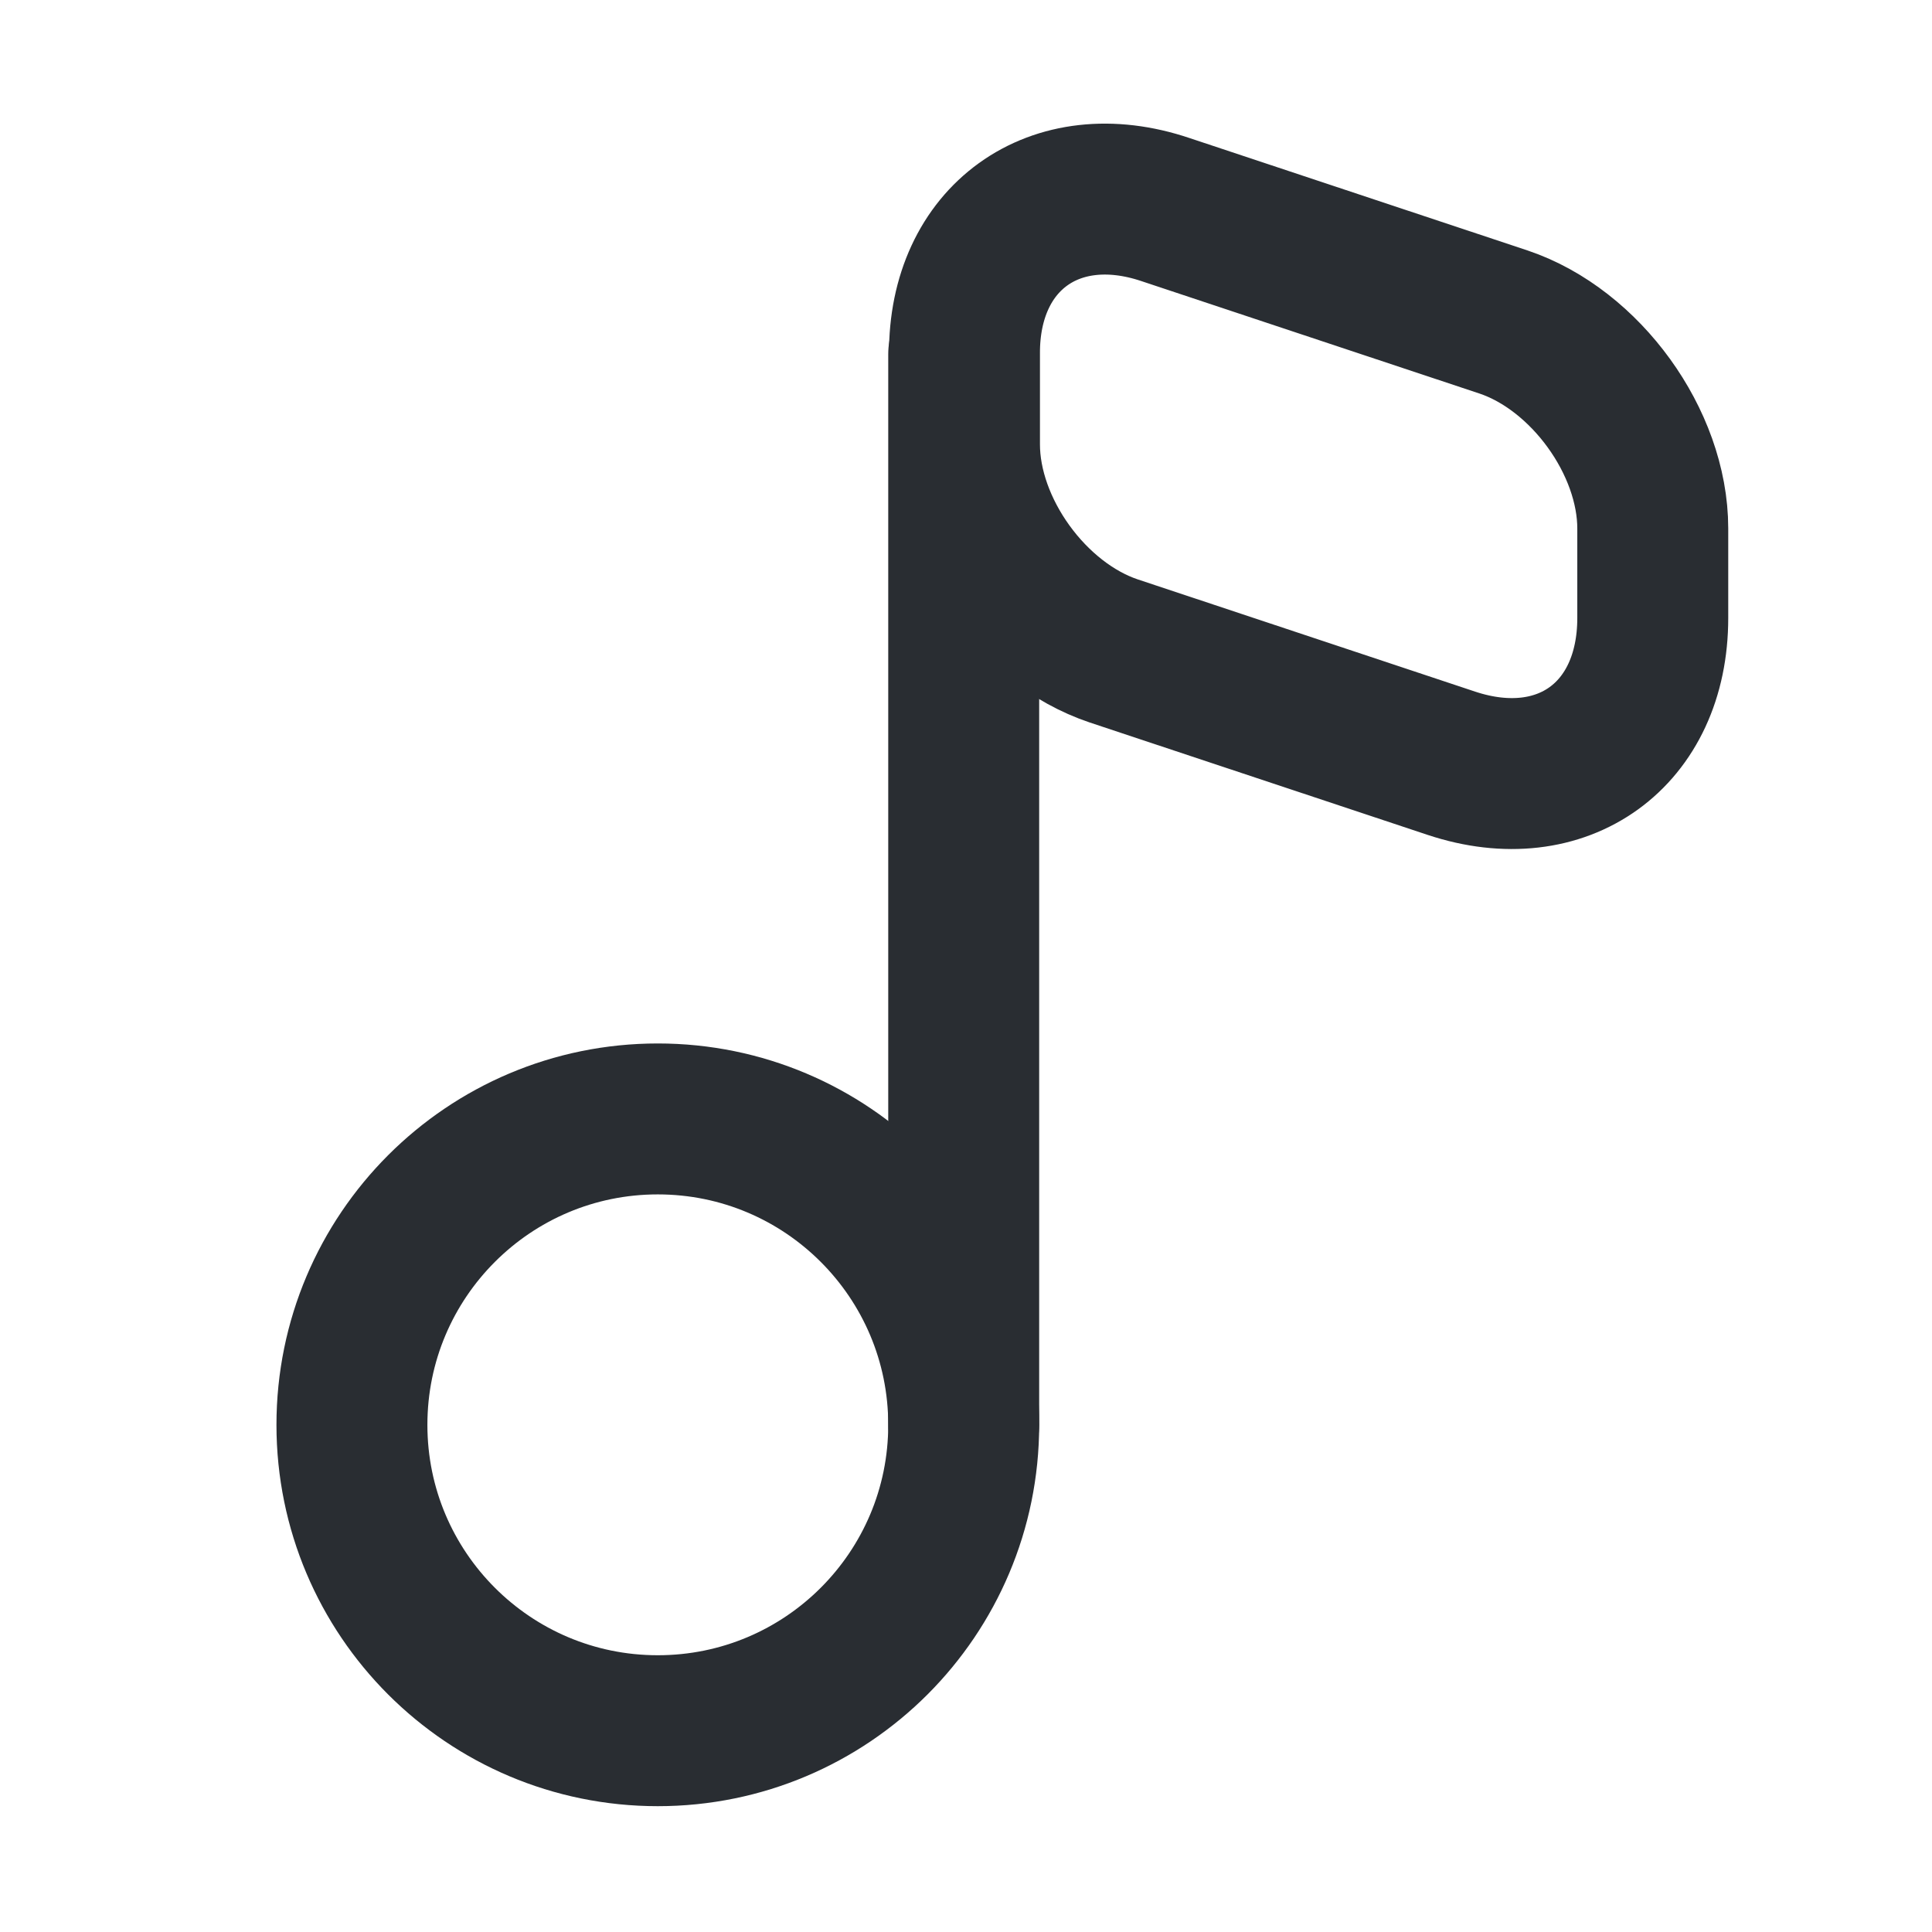 <svg width="32" height="32" viewBox="0 0 32 32" fill="none"
    xmlns="http://www.w3.org/2000/svg">
    <path
        d="M10.895 28.666C13.694 28.666 15.962 26.398 15.962 23.6C15.962 20.802 13.694 18.533 10.895 18.533C8.097 18.533 5.829 20.802 5.829 23.6C5.829 26.398 8.097 28.666 10.895 28.666Z"
        stroke="#292D32" stroke-width="2.5" stroke-linecap="round"
        stroke-linejoin="round" />
    <path d="M15.962 23.599V5.866" stroke="#292D32" stroke-width="2.5"
        stroke-linecap="round" stroke-linejoin="round" />
    <path
        d="M19.306 3.472L24.905 5.334C26.26 5.79 27.375 7.323 27.375 8.754V10.236C27.375 12.174 25.88 13.251 24.043 12.643L18.445 10.781C17.089 10.325 15.975 8.792 15.975 7.361V5.866C15.962 3.941 17.469 2.852 19.306 3.472Z"
        stroke="#292D32" stroke-width="2.5" stroke-linecap="round"
        stroke-linejoin="round" />
</svg>